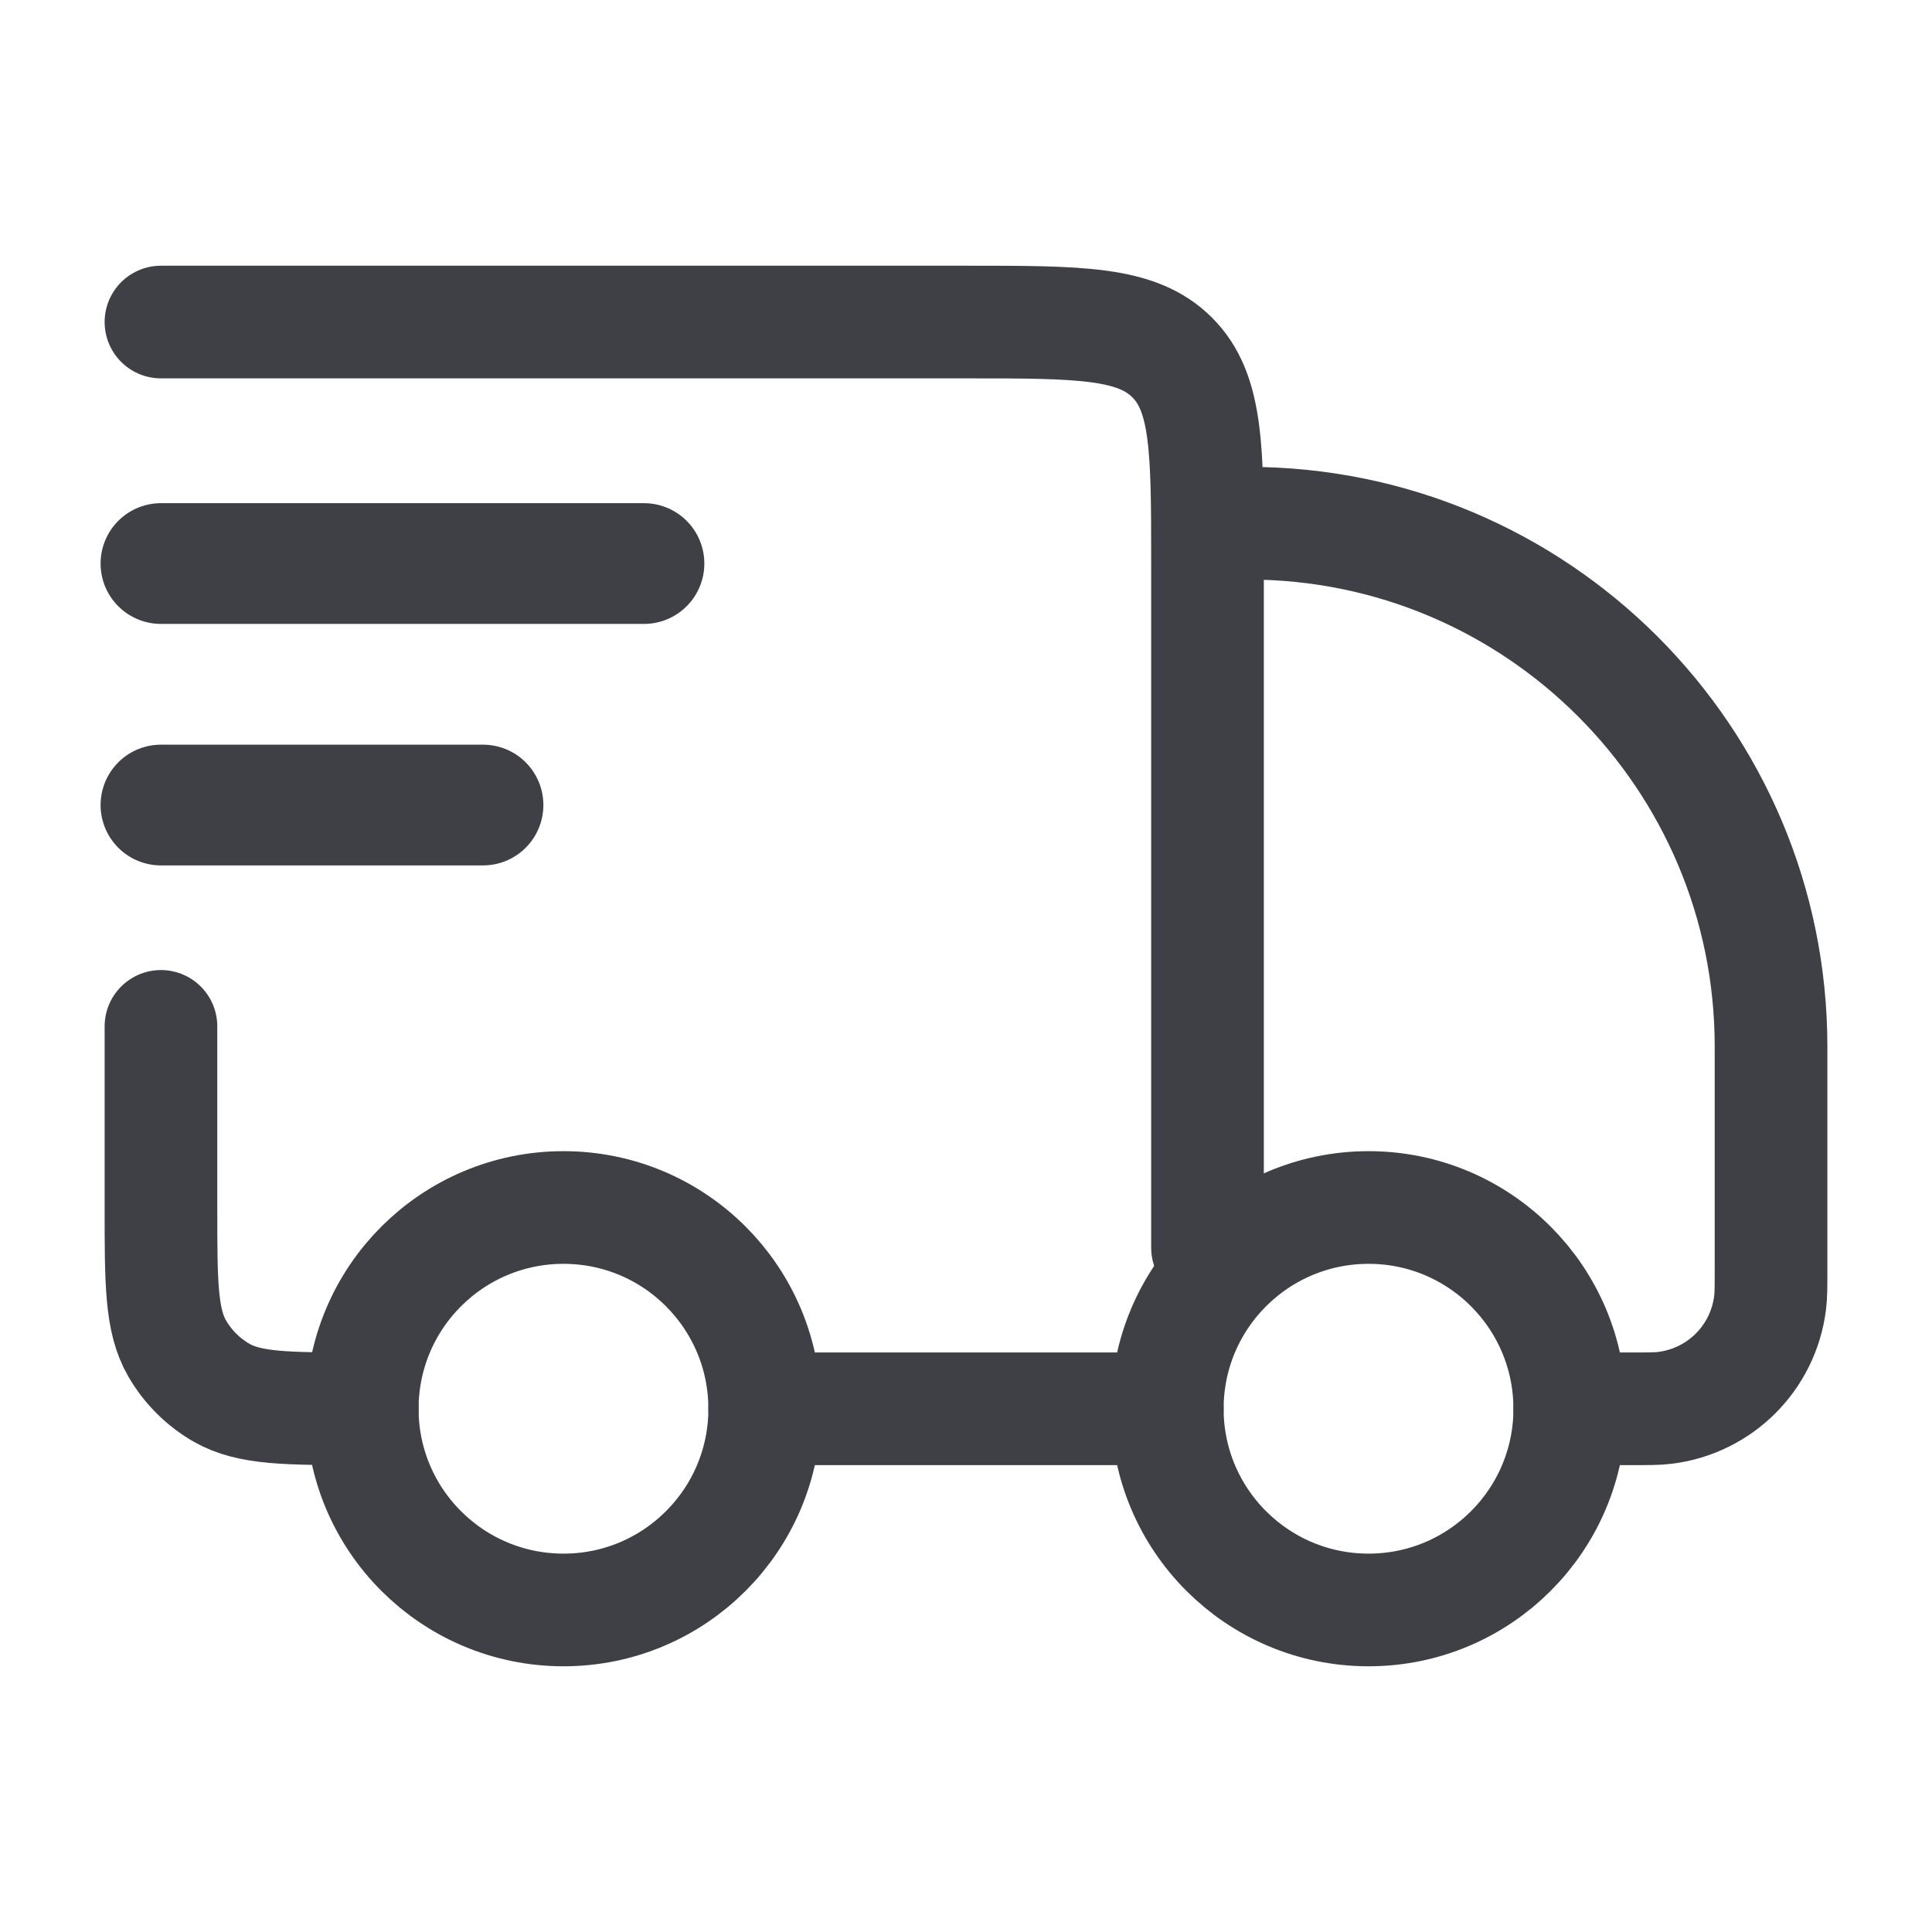 <svg width="16" height="16" viewBox="0 0 16 16" fill="none" xmlns="http://www.w3.org/2000/svg">
<path d="M13 11.667C13 12.587 12.254 13.333 11.334 13.333C10.413 13.333 9.667 12.587 9.667 11.667C9.667 10.746 10.413 10 11.334 10C12.254 10 13 10.746 13 11.667Z" stroke="#3F3F46" stroke-width="0.933"/>
<path d="M6.333 11.667C6.333 12.587 5.587 13.333 4.667 13.333C3.746 13.333 3 12.587 3 11.667C3 10.746 3.746 10 4.667 10C5.587 10 6.333 10.746 6.333 11.667Z" stroke="#3F3F46" stroke-width="0.933"/>
<path d="M9.667 11.667H6.333M13 11.667H13.509C13.656 11.667 13.729 11.667 13.79 11.659C14.245 11.602 14.602 11.245 14.659 10.79C14.667 10.729 14.667 10.655 14.667 10.509V8.667C14.667 6.273 12.727 4.333 10.334 4.333M1.333 2.667L8 2.667C8.943 2.667 9.414 2.667 9.707 2.96C10 3.252 10 3.724 10 4.667L10 10.333M1.333 8.5L1.333 10C1.333 10.623 1.333 10.935 1.467 11.167C1.555 11.319 1.681 11.445 1.833 11.533C2.066 11.667 2.377 11.667 3 11.667" stroke="#3F3F46" stroke-width="0.933" stroke-linecap="round" stroke-linejoin="round"/>
<path d="M1.333 4.667L5.333 4.667M1.333 6.667H4" stroke="#3F3F46" stroke-linecap="round" stroke-linejoin="round"/>
</svg>
